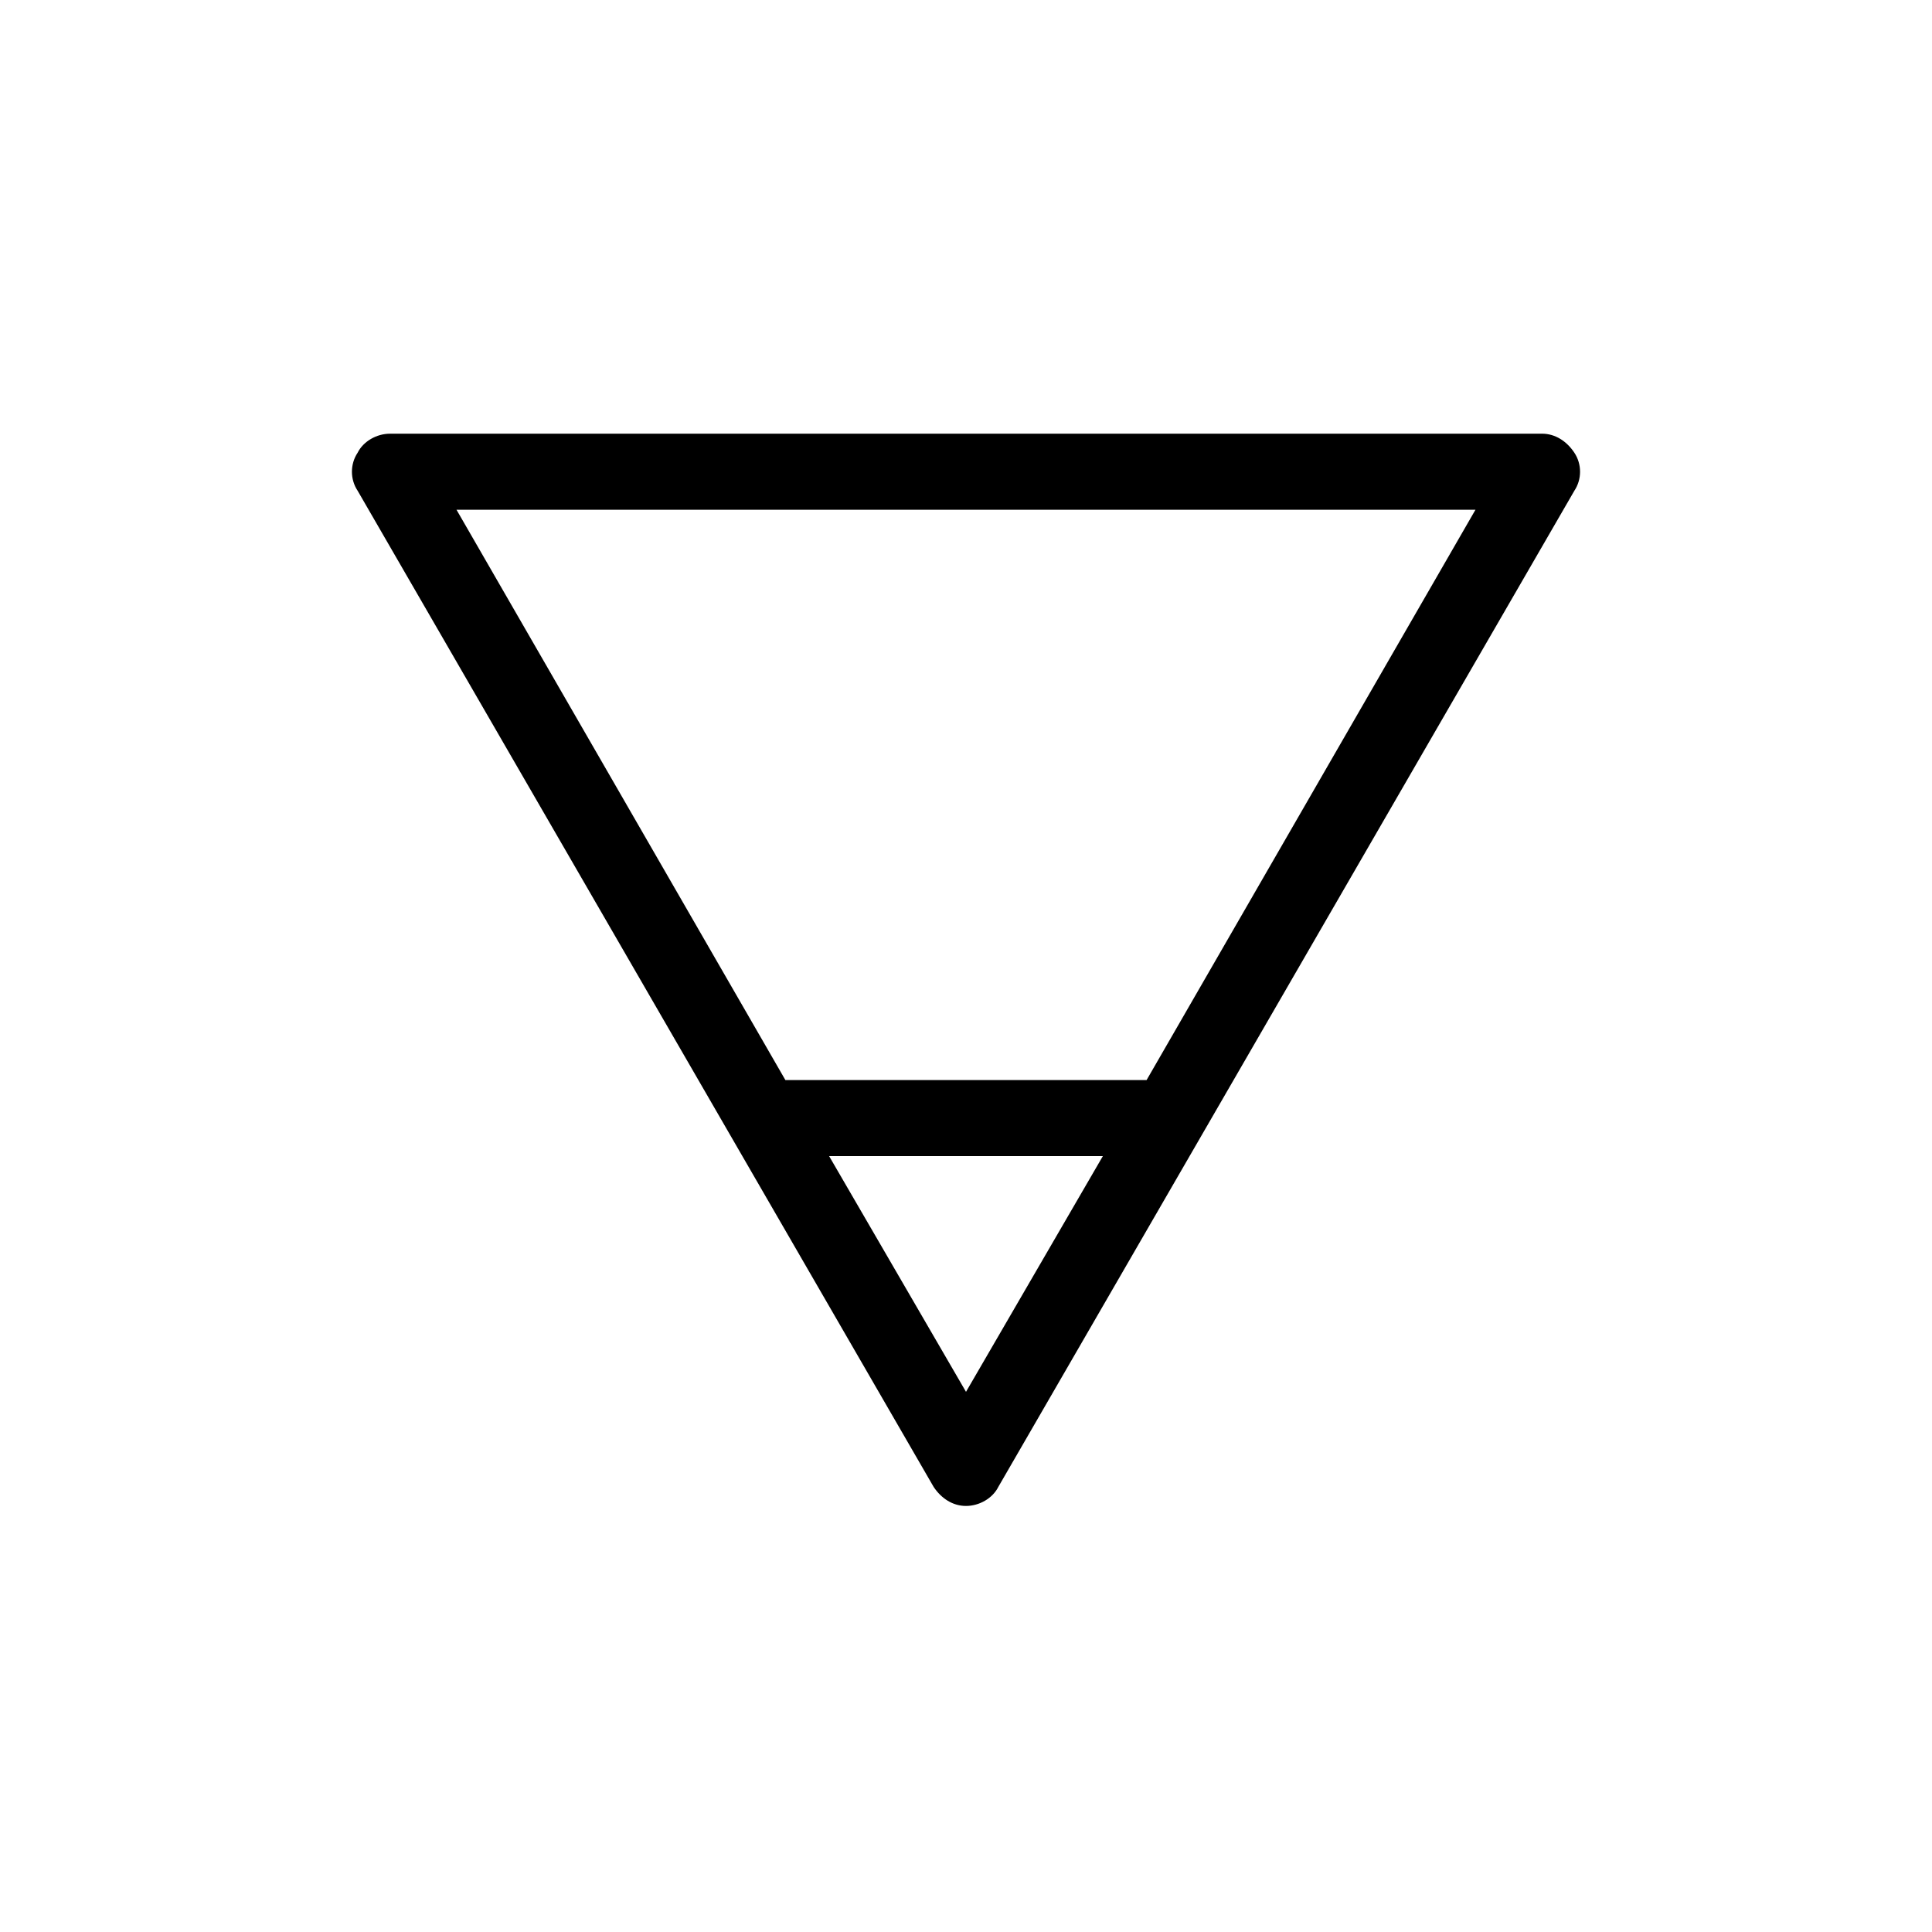 <?xml version="1.0" encoding="UTF-8"?>
<!-- Uploaded to: ICON Repo, www.iconrepo.com, Generator: ICON Repo Mixer Tools -->
<svg fill="#000000" width="800px" height="800px" version="1.1" viewBox="144 144 512 512" xmlns="http://www.w3.org/2000/svg">
 <path d="m561.22 263.97c-2.016-3.023-5.039-5.039-8.566-5.039l-305.31 0.004c-3.527 0-7.055 2.016-8.566 5.039-2.016 3.023-2.016 7.055 0 10.078l152.65 264c2.016 3.023 5.039 5.039 8.566 5.039s7.055-2.016 8.566-5.039l152.66-264c2.016-3.023 2.016-7.055 0-10.078zm-161.22 248.88-36.277-62.473h72.547zm47.859-82.625h-95.723l-87.16-151.14h270.04z"/>
</svg>